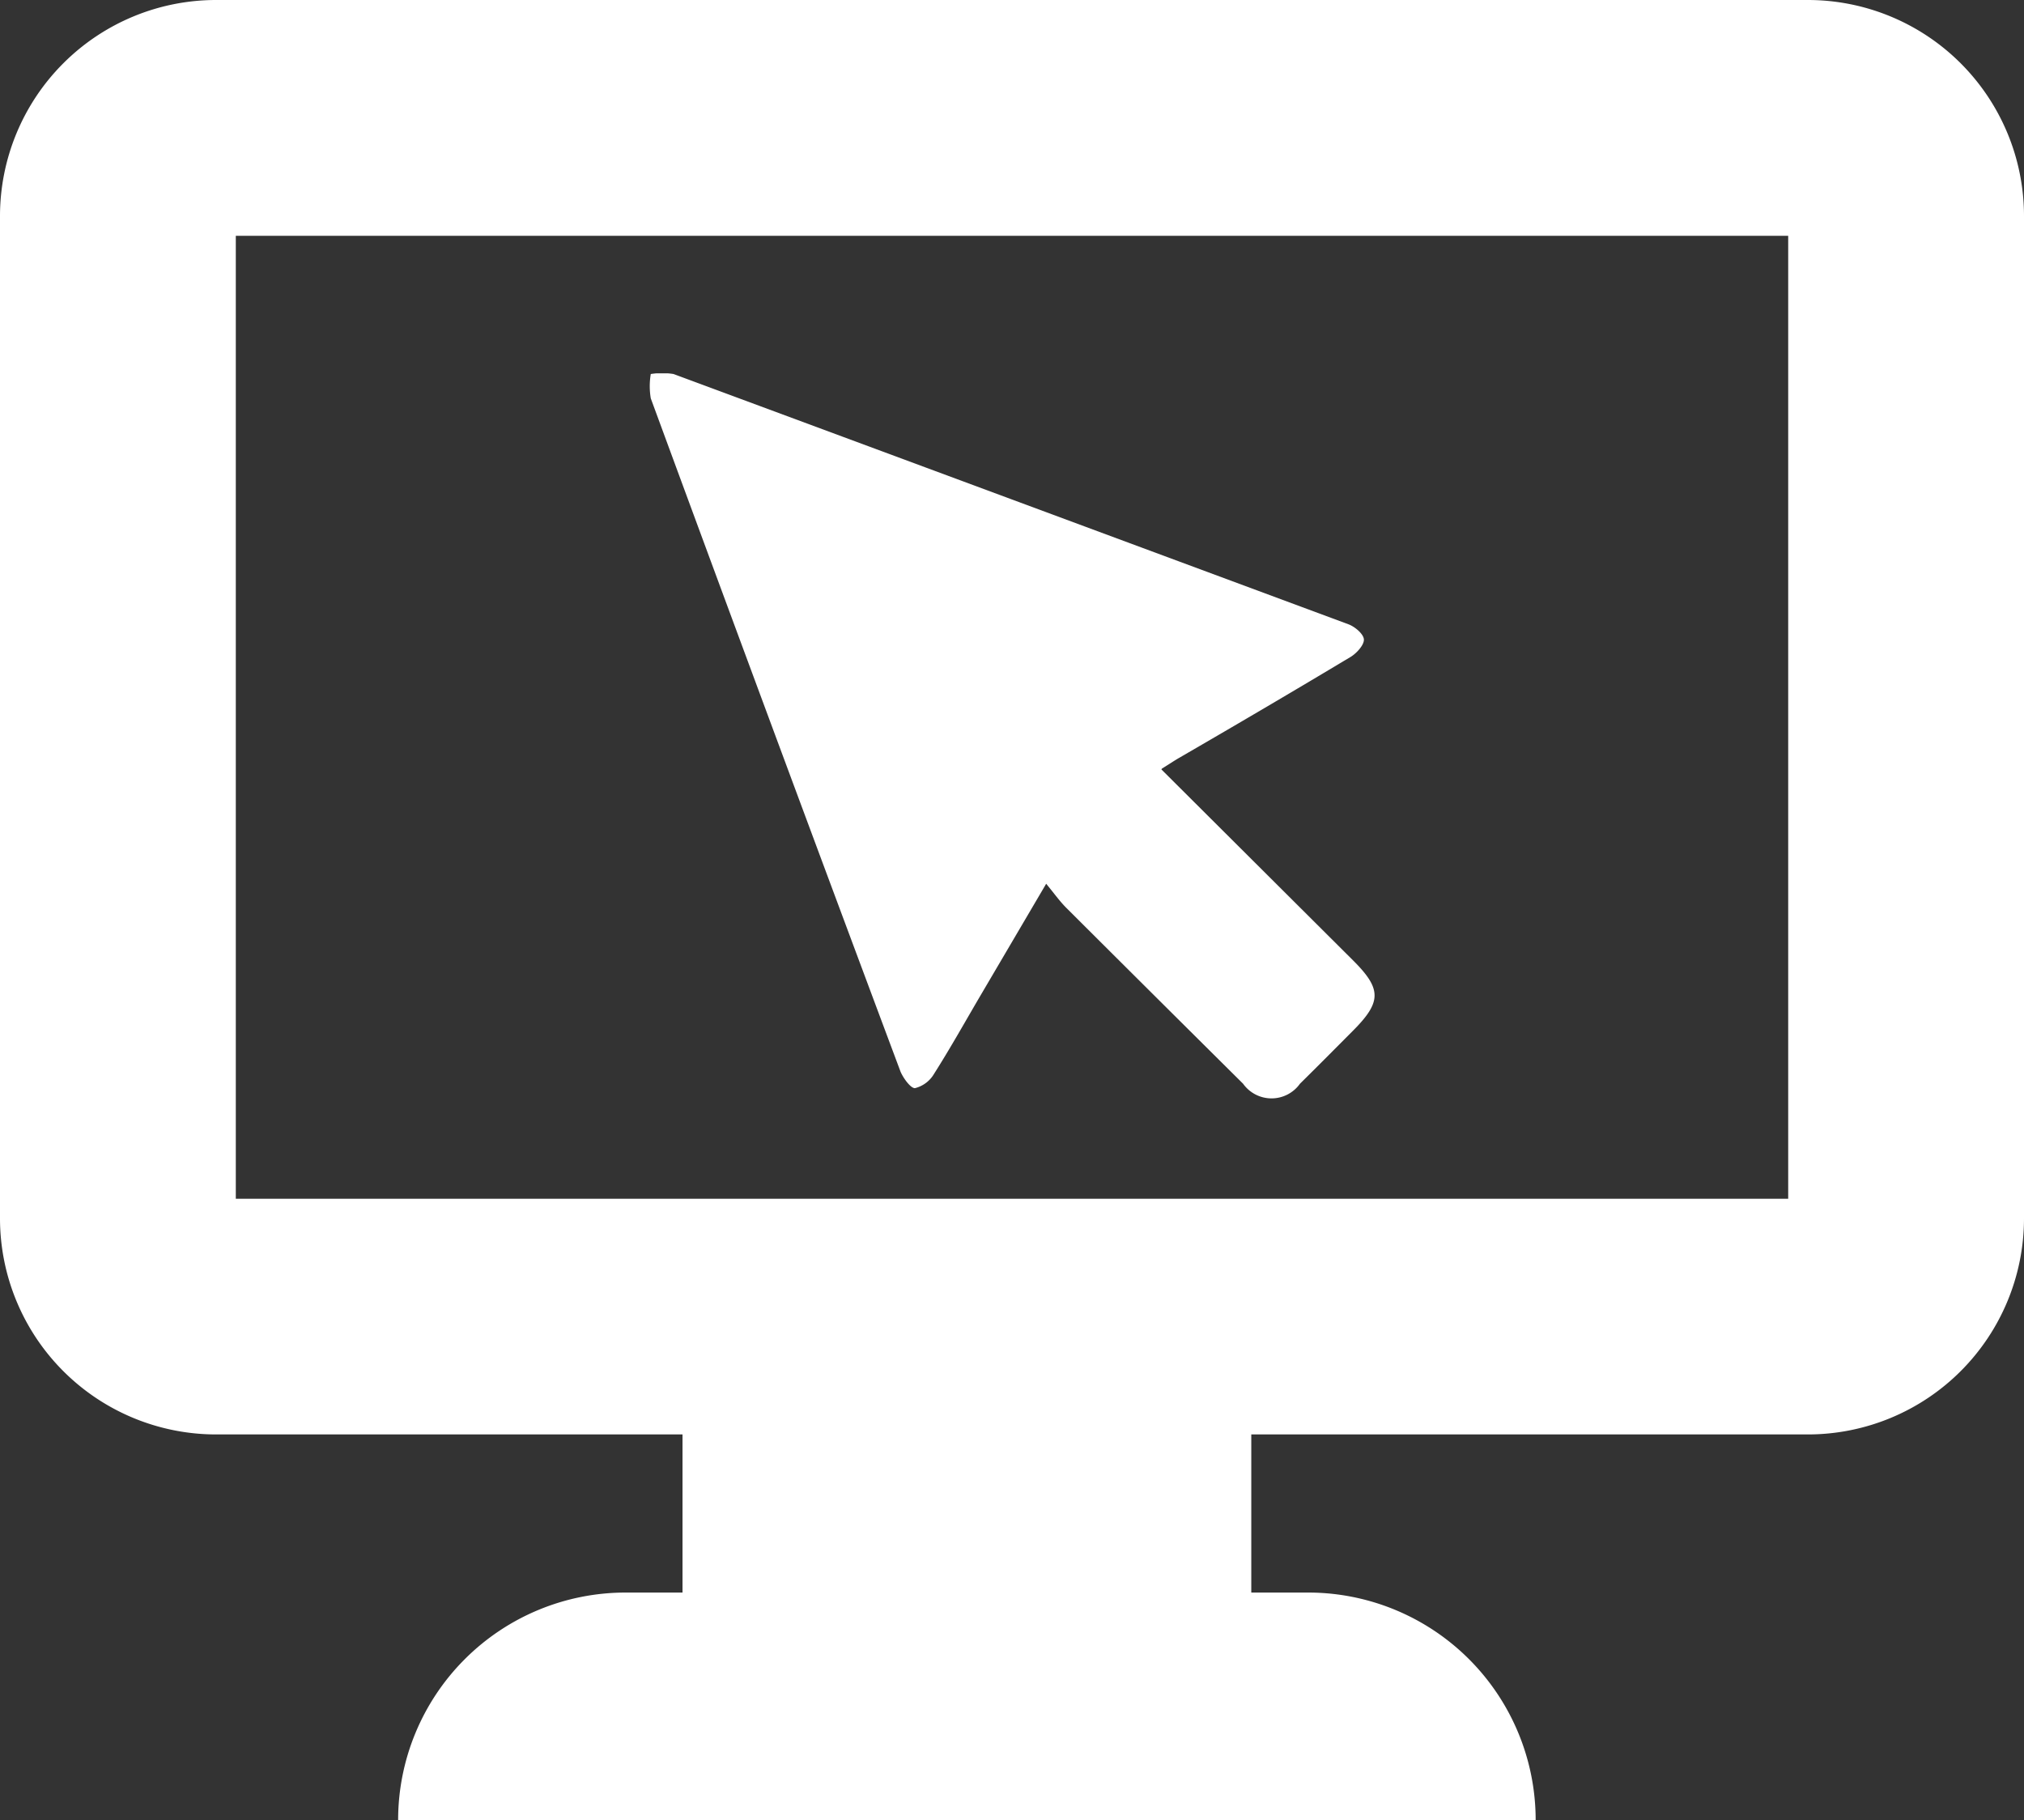 <svg xmlns="http://www.w3.org/2000/svg" xmlns:xlink="http://www.w3.org/1999/xlink" width="17.793" height="16" viewBox="0 0 17.793 16">
  <rect x="0" y="0" width="17.793" height="16" fill="#333333" stroke="none"/>
  <defs>
    <clipPath id="clip-path">
      <rect id="Rectangle_2660" data-name="Rectangle 2660" width="6.374" height="6.377" fill="#fff"/>
    </clipPath>
  </defs>
  <g id="Group_1575" data-name="Group 1575" transform="translate(13906 203)">
    <g id="Group_1572" data-name="Group 1572" transform="translate(-13906 -203)">
      <path id="Path_458" data-name="Path 458" d="M2.073,2.073v8.465H15.72V2.073H2.073M1.9,0H15.893a1.9,1.9,0,0,1,1.9,1.9v8.81a1.9,1.9,0,0,1-1.9,1.9H1.9A1.9,1.9,0,0,1,0,10.71V1.9A1.9,1.9,0,0,1,1.9,0Z" transform="translate(0)" fill="#fff"/>
      <rect id="Rectangle_2658" data-name="Rectangle 2658" width="5" height="3" transform="translate(6 12)" fill="#fff"/>
      <path id="Rectangle_2659" data-name="Rectangle 2659" d="M2,0H8a2,2,0,0,1,2,2V2a0,0,0,0,1,0,0H0A0,0,0,0,1,0,2V2A2,2,0,0,1,2,0Z" transform="translate(3.5 14)" fill="#fff"/>
    </g>
    <g id="Group_1574" data-name="Group 1574" transform="translate(-13900.29 -199.718)">
      <g id="Group_1573" data-name="Group 1573" clip-path="url(#clip-path)">
        <path id="Path_457" data-name="Path 457" d="M4.5,3.483,6.184,5.161c.253.252.253.365,0,.619-.155.156-.31.312-.466.466a.307.307,0,0,1-.5,0Q4.438,5.472,3.664,4.7c-.058-.058-.106-.126-.177-.212l-.579.985c-.135.23-.265.463-.408.688a.27.27,0,0,1-.167.124c-.038,0-.1-.085-.126-.144Q1.1,3.181.011.221a.644.644,0,0,1,0-.214.629.629,0,0,1,.2,0q2.968,1.1,5.933,2.2c.057.021.134.086.136.134s-.064.121-.117.153c-.5.3-1.011.6-1.517.893-.04.024-.079.05-.142.089" transform="translate(0 -0.001)" fill="#fff"/>
      </g>
    </g>
  </g>
</svg>
